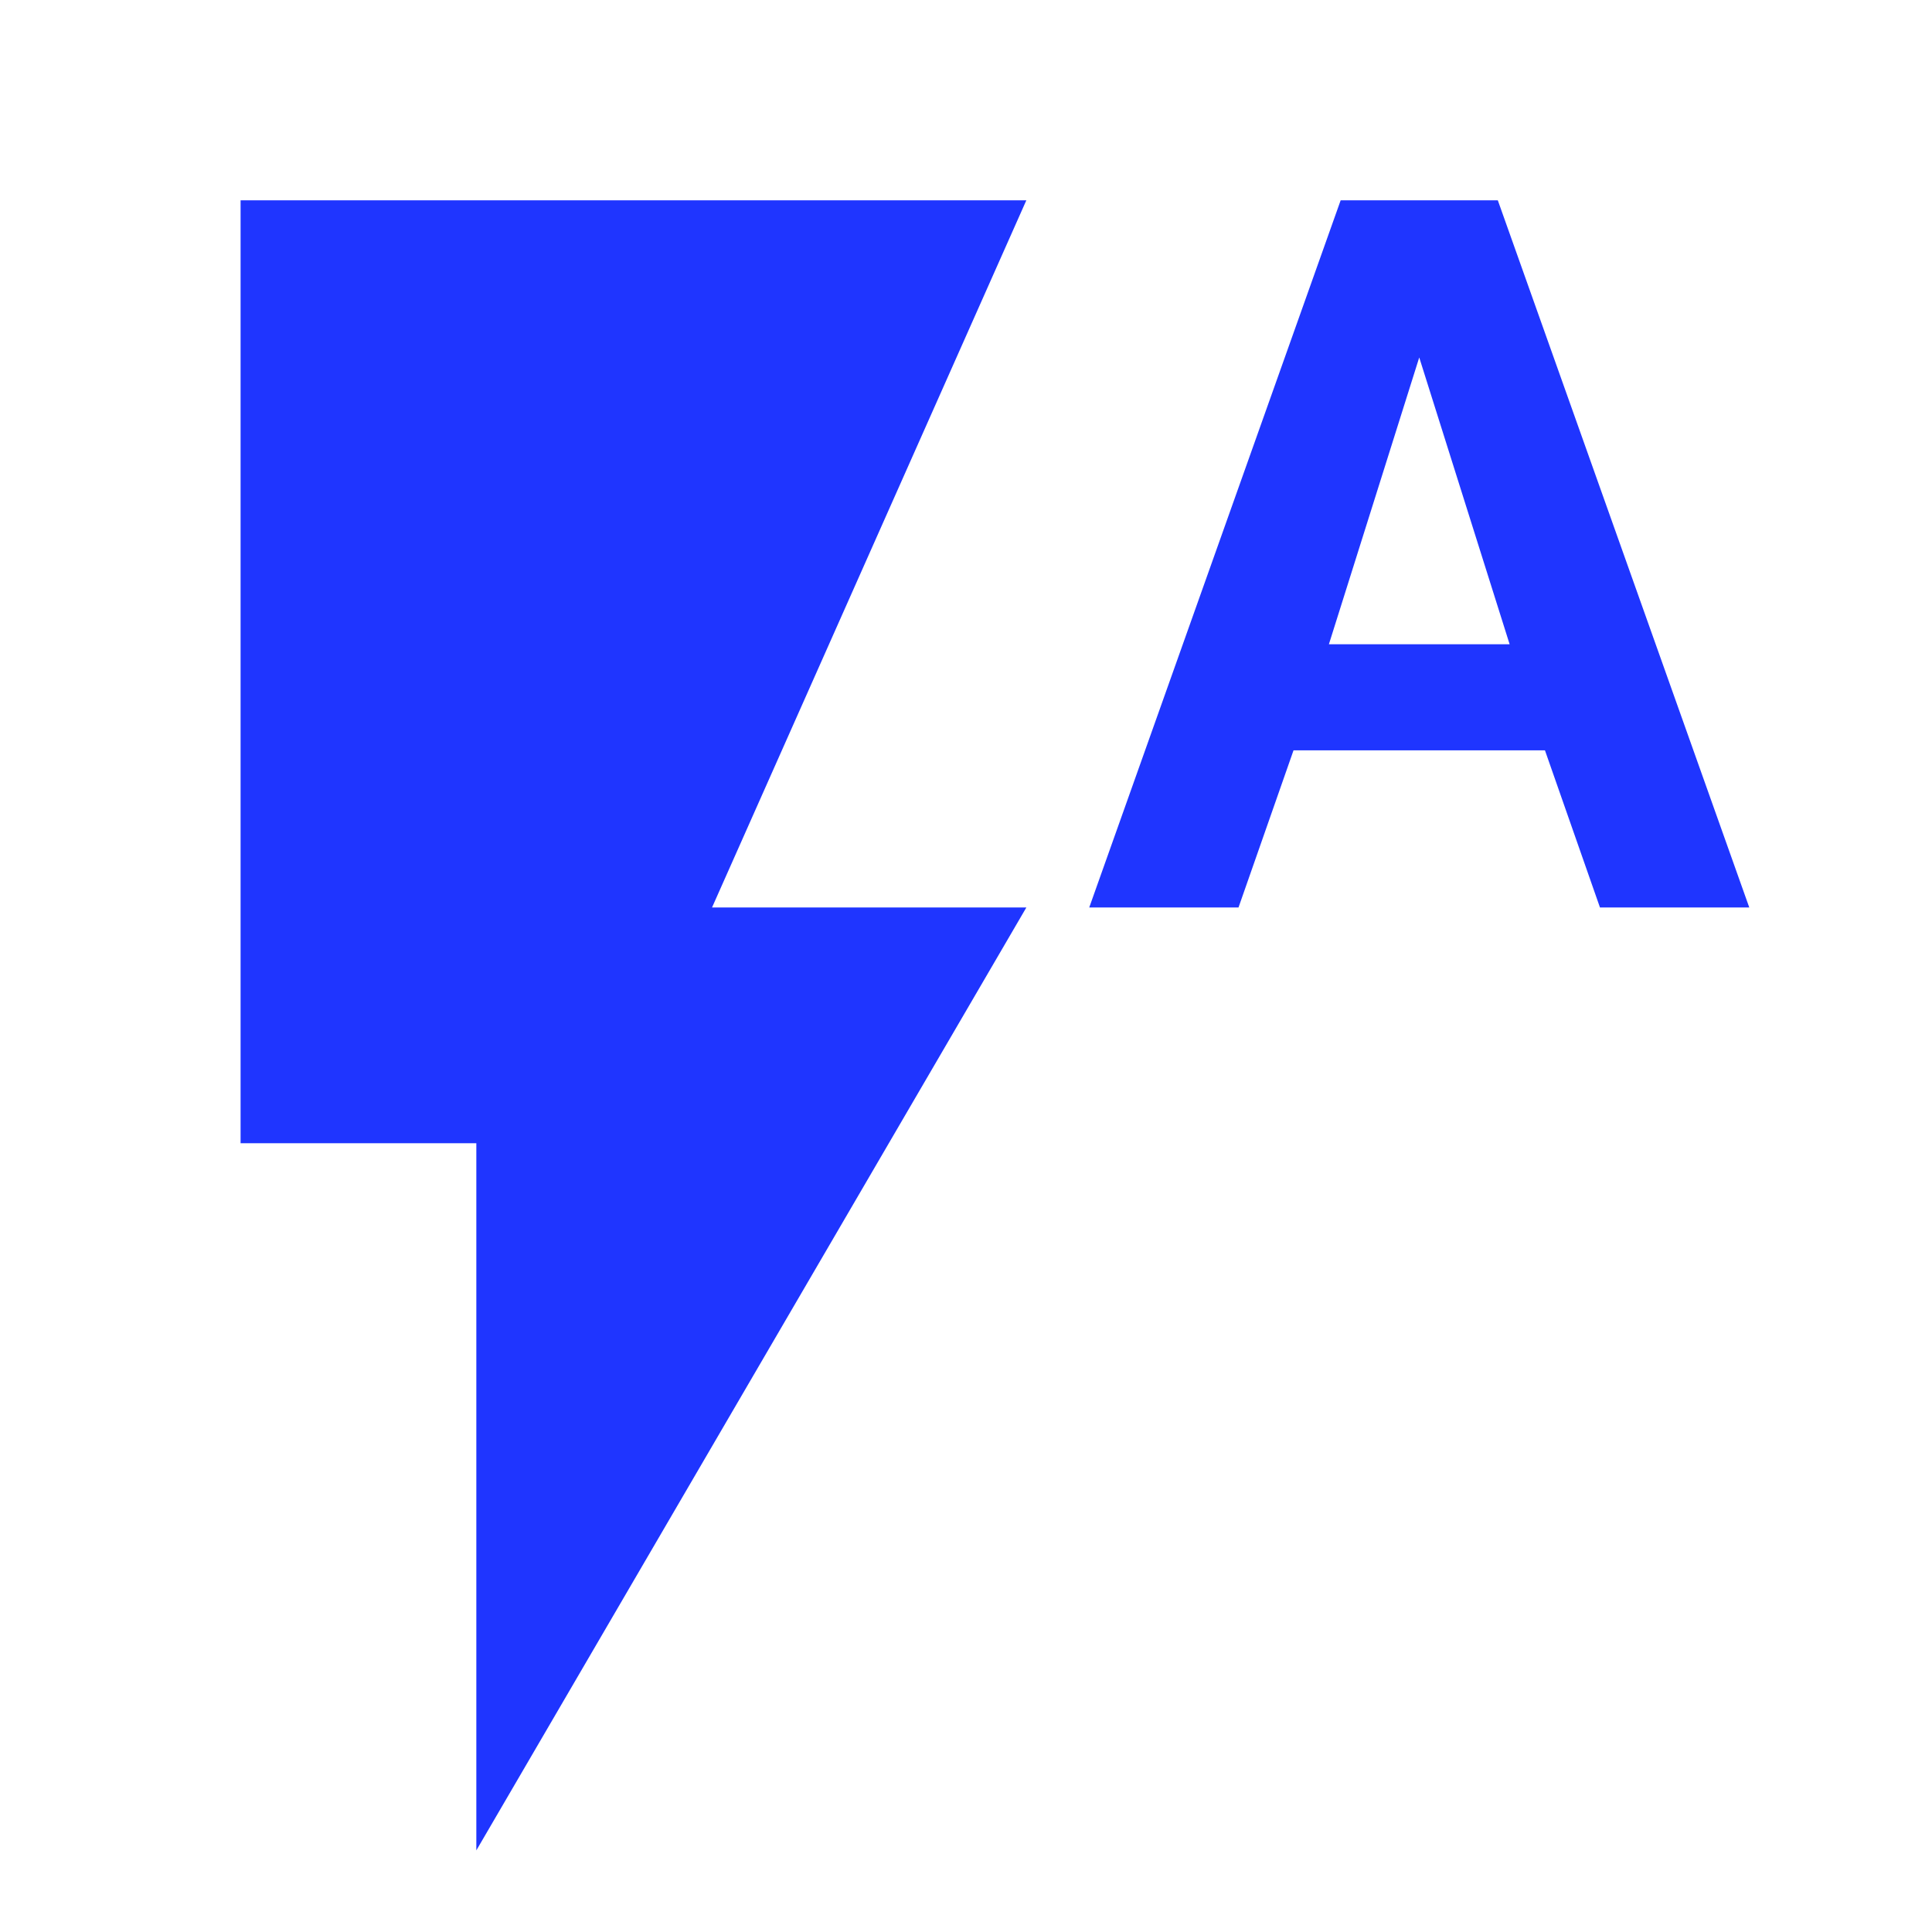 <svg width="42" height="42" viewBox="0 0 42 42" fill="none" xmlns="http://www.w3.org/2000/svg">
<g clip-path="url(#clip0_5288_58325)">
<path d="M5.23 4.354V24.853H10.355V40.226L22.312 19.728H15.479L22.312 4.354H5.23ZM29.145 4.354L23.679 19.728H26.924L28.12 16.312H33.586L34.782 19.728H38.028L32.561 4.354H29.145ZM28.889 14.006L30.853 7.771L32.818 14.006H28.889V14.006Z" fill="#1F35FF"/>
</g>
<defs>
<clipPath id="clip0_5288_58325">
<rect width="40.996" height="40.996" fill="white" transform="translate(0.105 0.938)"/>
</clipPath>
</defs>
</svg>
